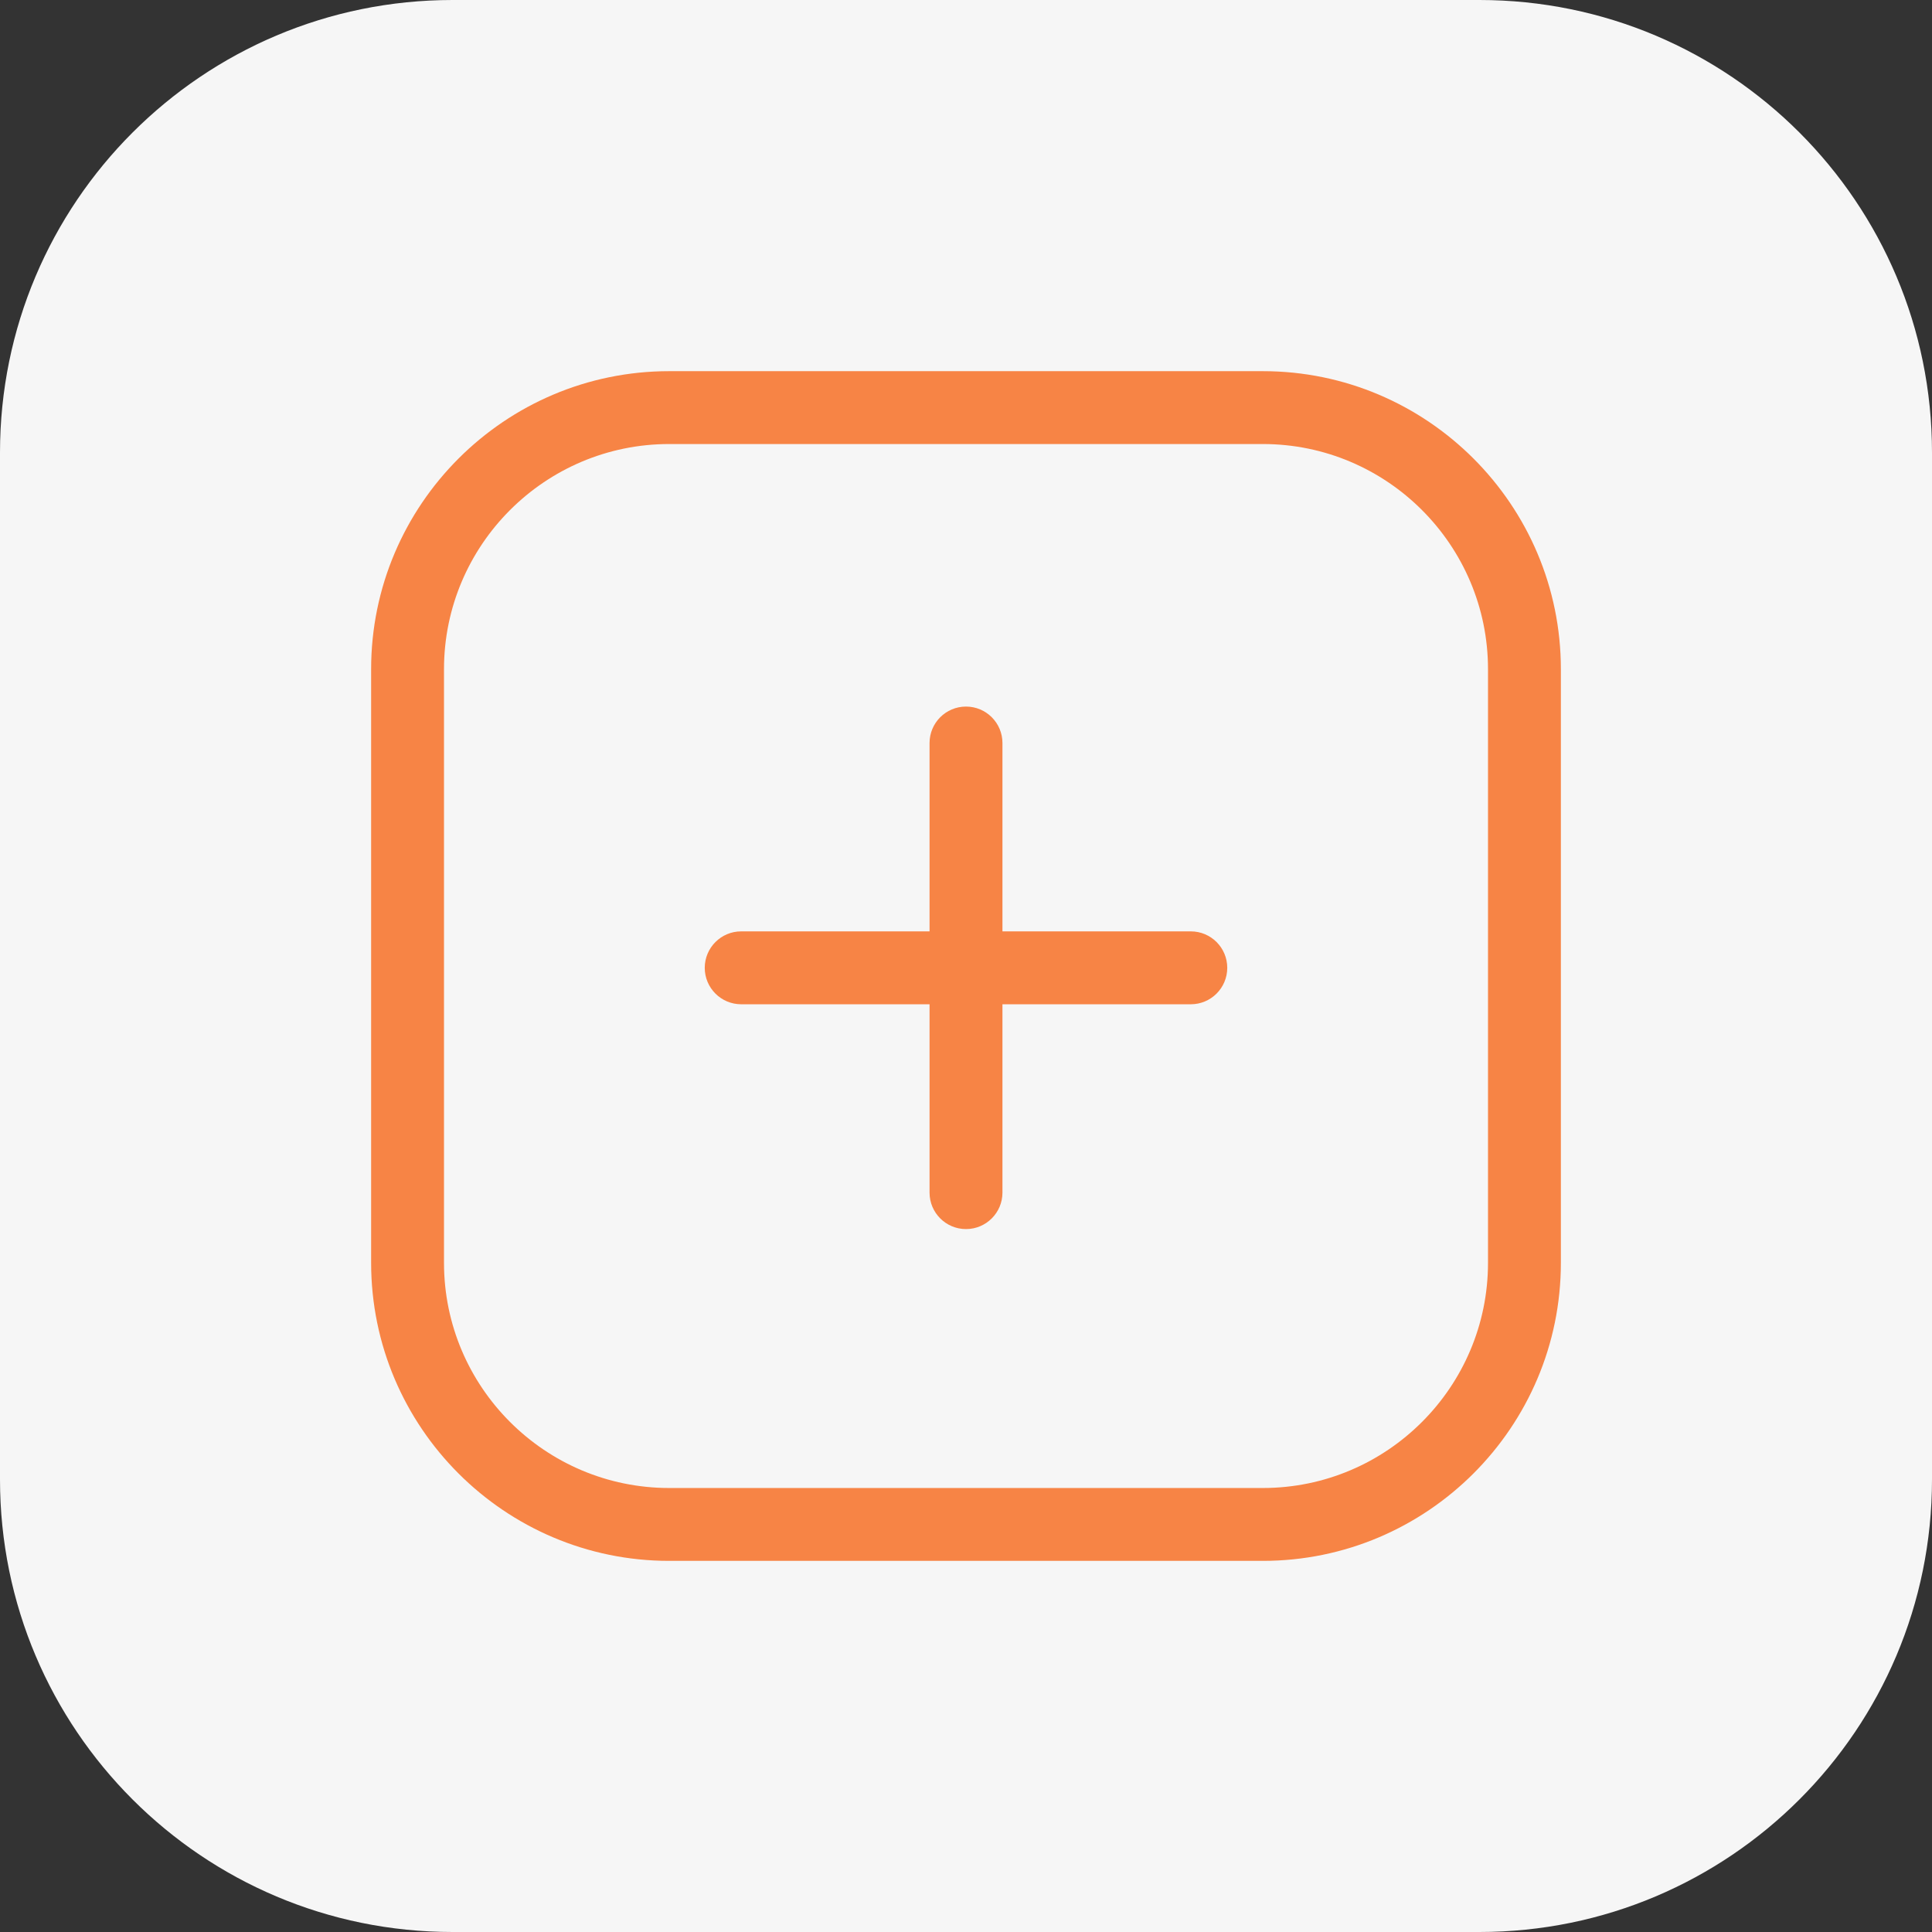 <?xml version="1.0" encoding="utf-8"?>
<!-- Generator: Adobe Illustrator 28.1.0, SVG Export Plug-In . SVG Version: 6.00 Build 0)  -->
<svg version="1.1" id="Layer_1" xmlns="http://www.w3.org/2000/svg" xmlns:xlink="http://www.w3.org/1999/xlink" x="0px" y="0px"
	 viewBox="0 0 53 53" style="enable-background:new 0 0 53 53;" xml:space="preserve">
<rect x="0" y="0" width="53" height="53" fill="#333333" stroke="none"/>
<style type="text/css">
	.st0{fill:#F6F6F6;}
	.st1{fill:#F78445;}
</style>
<g>
	<g>
		<path class="st0" d="M40.585,53H12.415C5.558,53,0,47.442,0,40.585V12.415C0,5.558,5.558,0,12.415,0h28.17
			C47.442,0,53,5.558,53,12.415v28.17C53,47.442,47.442,53,40.585,53z"/>
	</g>
	<g>
		<path class="st1" d="M34.642,42.819H18.358c-4.509,0-8.177-3.667-8.177-8.176V18.358c0-4.509,3.668-8.176,8.177-8.176
			h16.285c4.509,0,8.176,3.667,8.176,8.176v16.285C42.819,39.151,39.151,42.819,34.642,42.819z M18.358,12.181
			c-3.406,0-6.178,2.771-6.178,6.177v16.285c0,3.406,2.772,6.177,6.178,6.177h16.285
			c3.406,0,6.177-2.771,6.177-6.177V18.358c0-3.406-2.771-6.177-6.177-6.177H18.358z"/>
	</g>
	<g>
		<g>
			<path class="st1" d="M26.5,33.717c-0.552,0-1-0.448-1-1V20.383c0-0.552,0.448-1,1-1
				s1,0.448,1,1v12.334C27.5,33.269,27.052,33.717,26.5,33.717z"/>
		</g>
		<g>
			<path class="st1" d="M32.667,27.55H20.333c-0.552,0-1-0.448-1-1s0.448-1,1-1h12.334
				c0.552,0,1,0.448,1,1S33.219,27.55,32.667,27.55z"/>
		</g>
	</g>
</g>
</svg>
